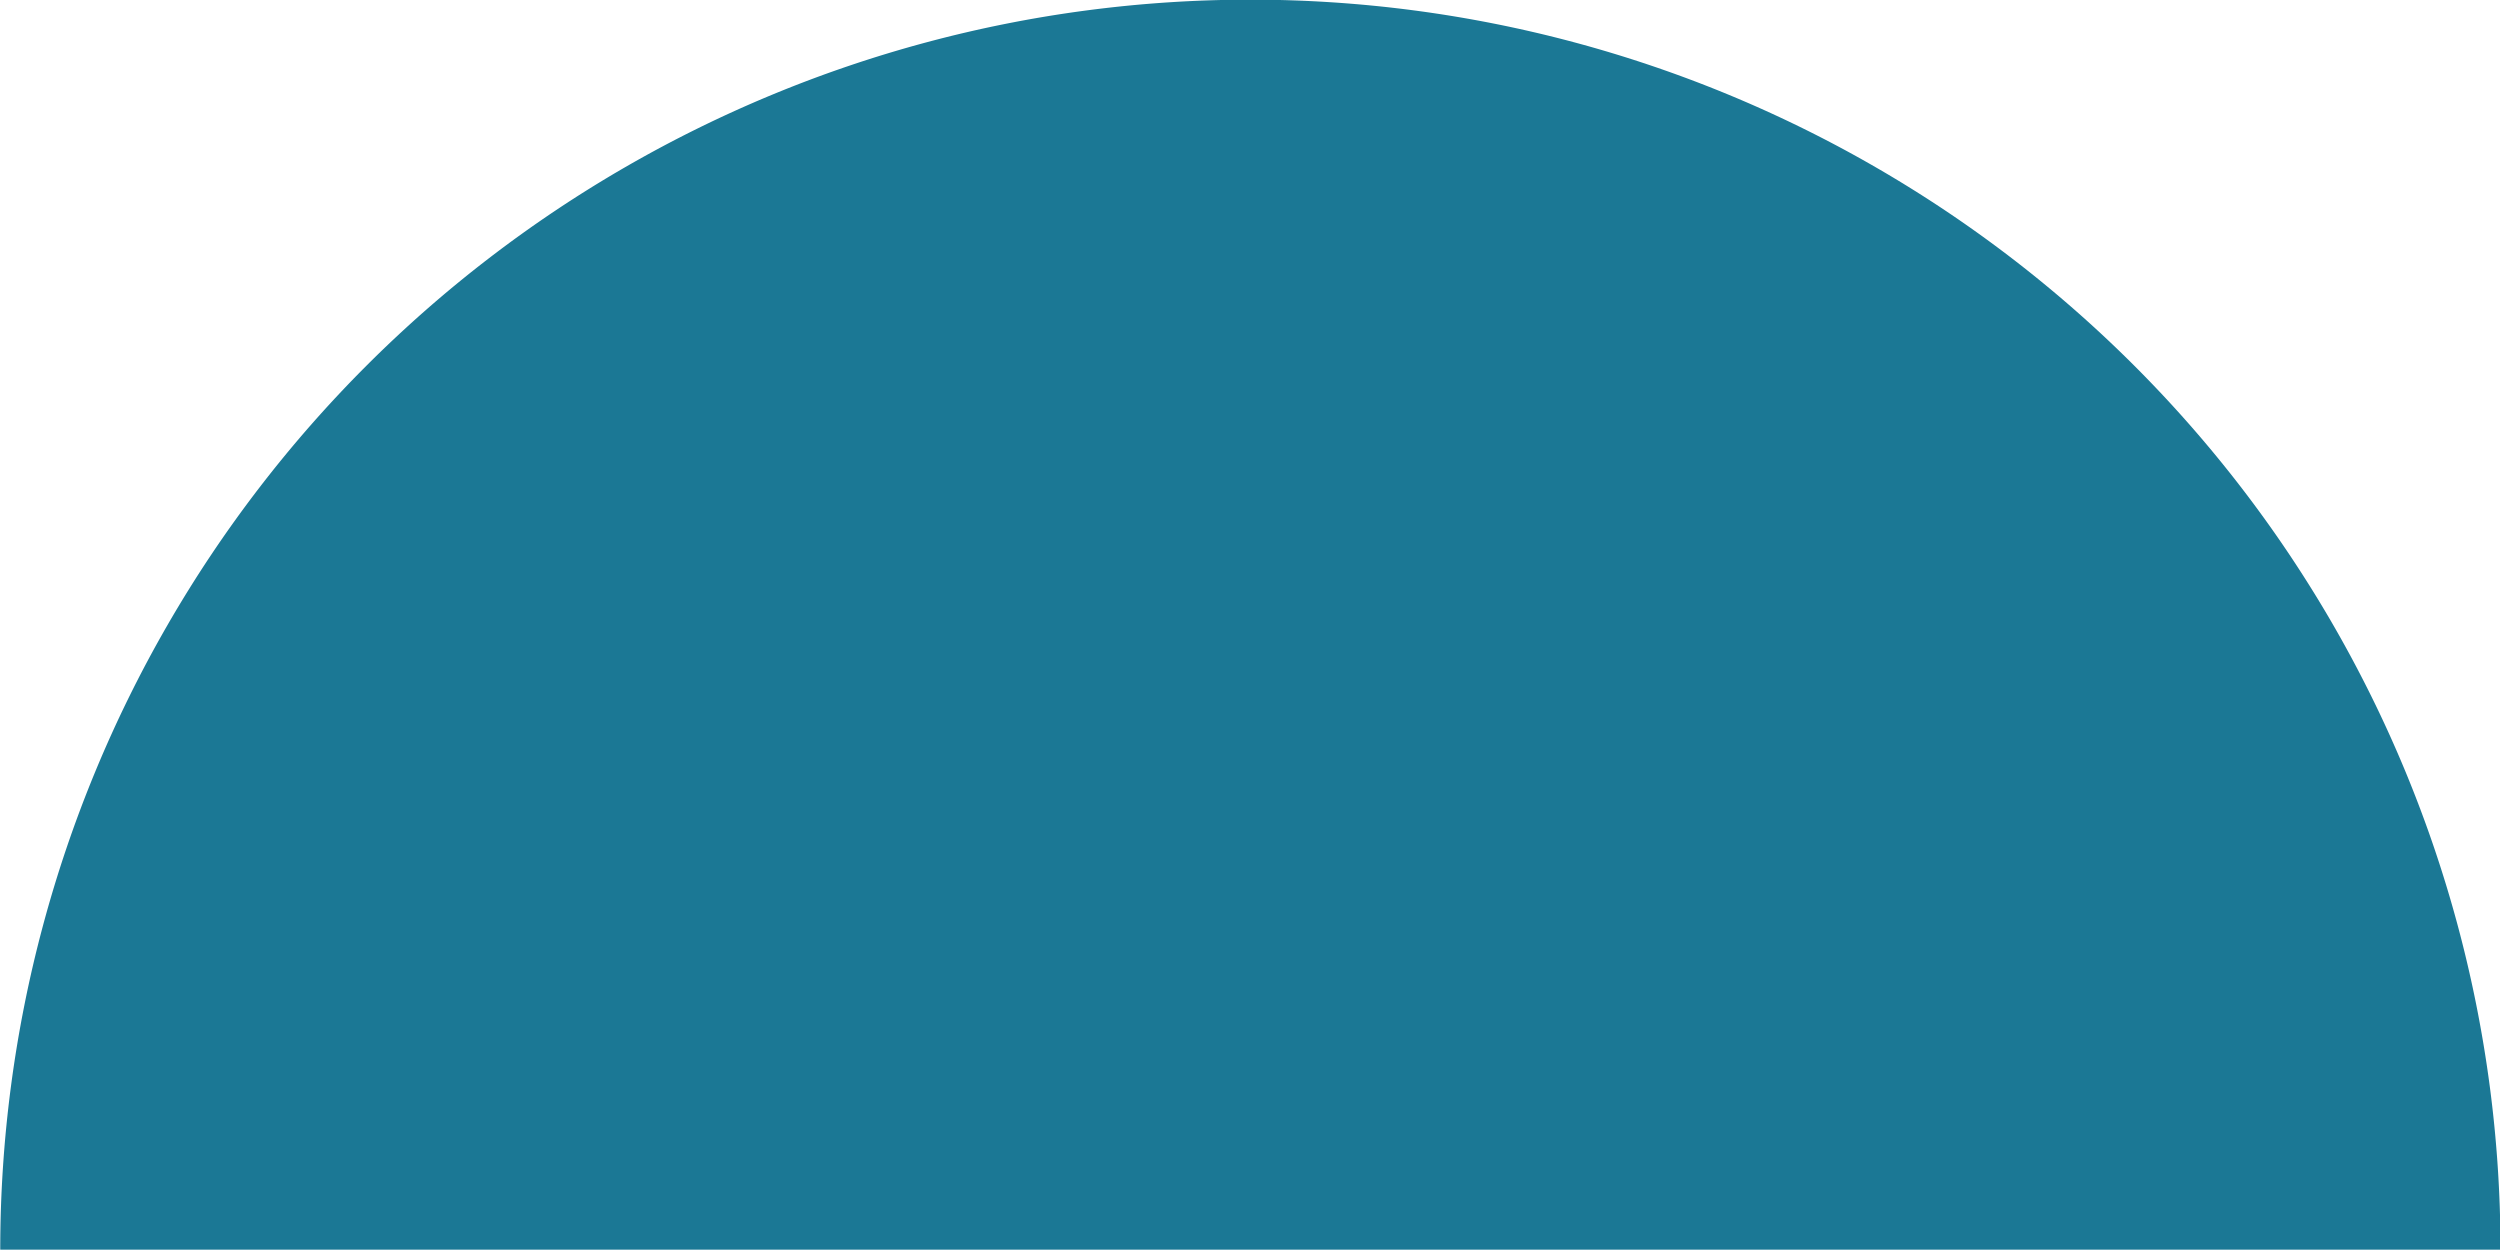 <?xml version="1.0" encoding="UTF-8" standalone="no"?><svg xmlns="http://www.w3.org/2000/svg" xmlns:xlink="http://www.w3.org/1999/xlink" data-name="Layer 1" fill="#000000" height="152" preserveAspectRatio="xMidYMid meet" version="1" viewBox="8.6 12.2 304.0 152.0" width="304" zoomAndPan="magnify"><g id="change1_1"><path d="M160.63,12.16a152,152,0,0,0-152,152H312.66A152,152,0,0,0,160.63,12.16Z" fill="#1b7895"/></g></svg>